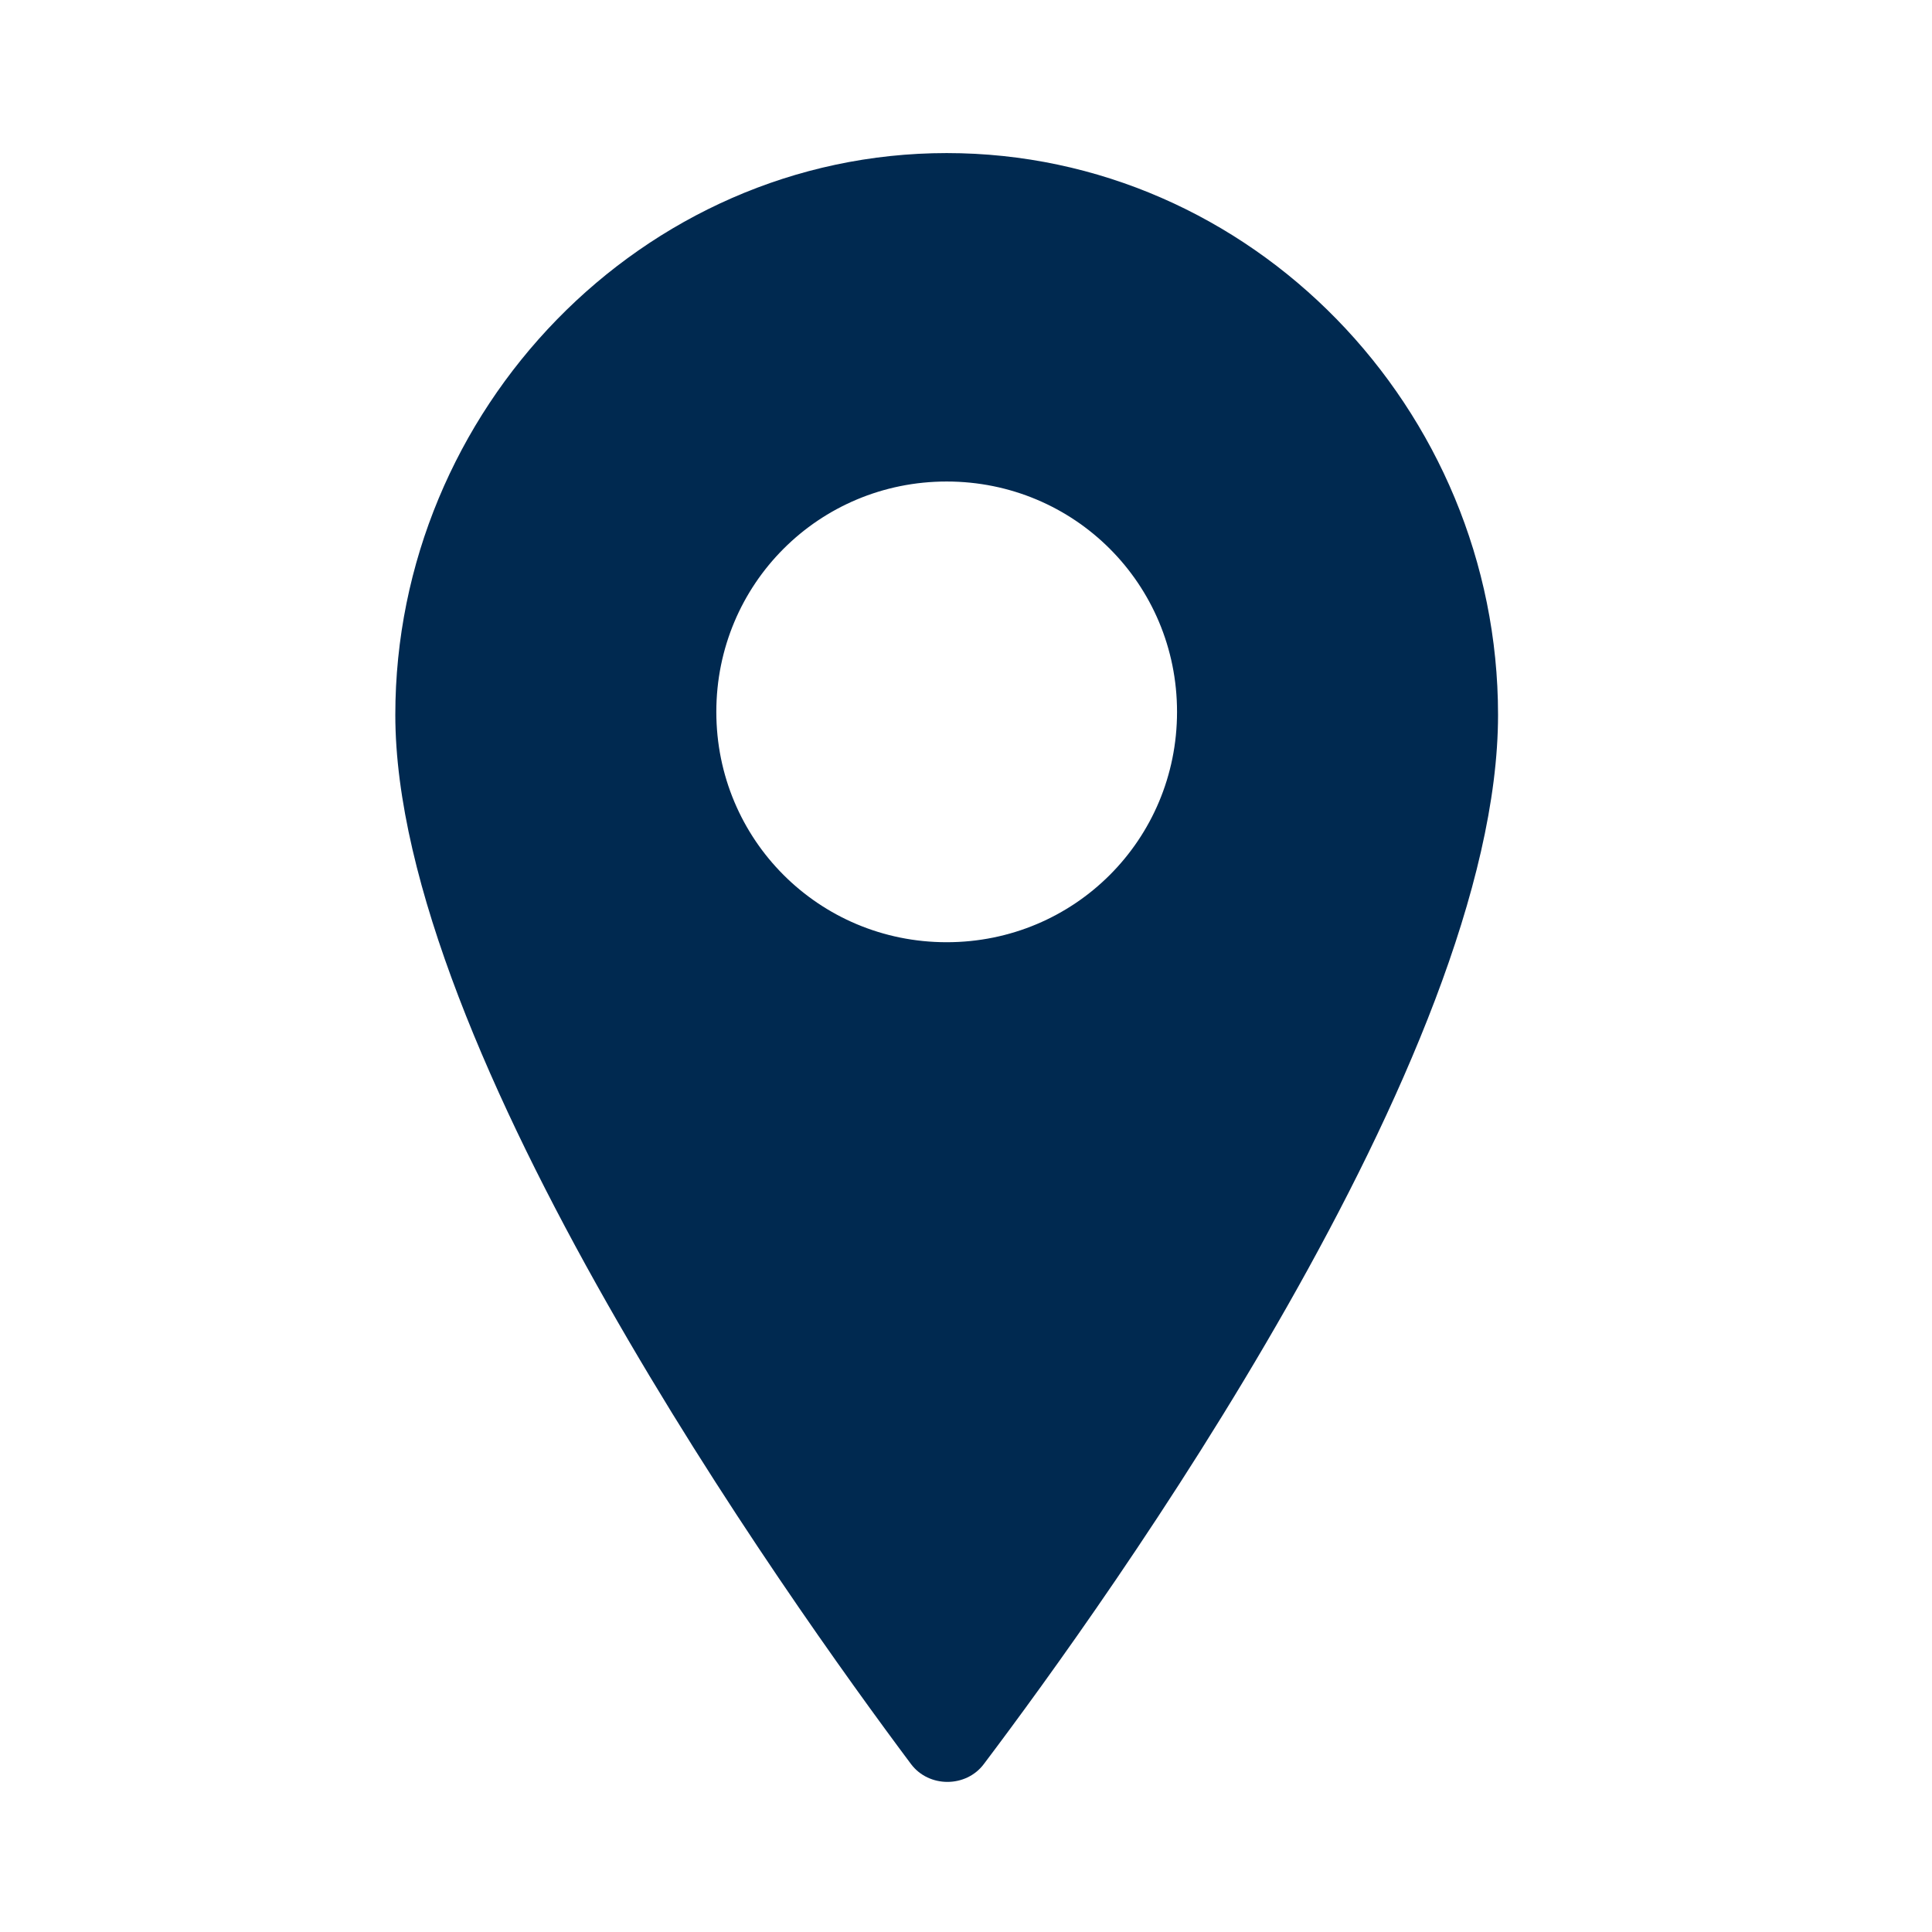 <svg enable-background="new 0 0 130 130" viewBox="0 0 130 130" xmlns="http://www.w3.org/2000/svg"><path d="m63.7 10.3c-20.5 0-37.1 17.3-37.1 37.8 0 22.5 26.4 59.5 34.7 70.6 1.2 1.6 3.7 1.6 4.9 0 8.3-11 34.6-47.6 34.6-70.6 0-20.6-16.6-37.8-37.1-37.8zm0 53.1c-8.6 0-15.5-6.9-15.5-15.5s6.9-15.5 15.5-15.5 15.5 6.9 15.5 15.5-6.9 15.5-15.5 15.5z" fill="#002950"/></svg>
